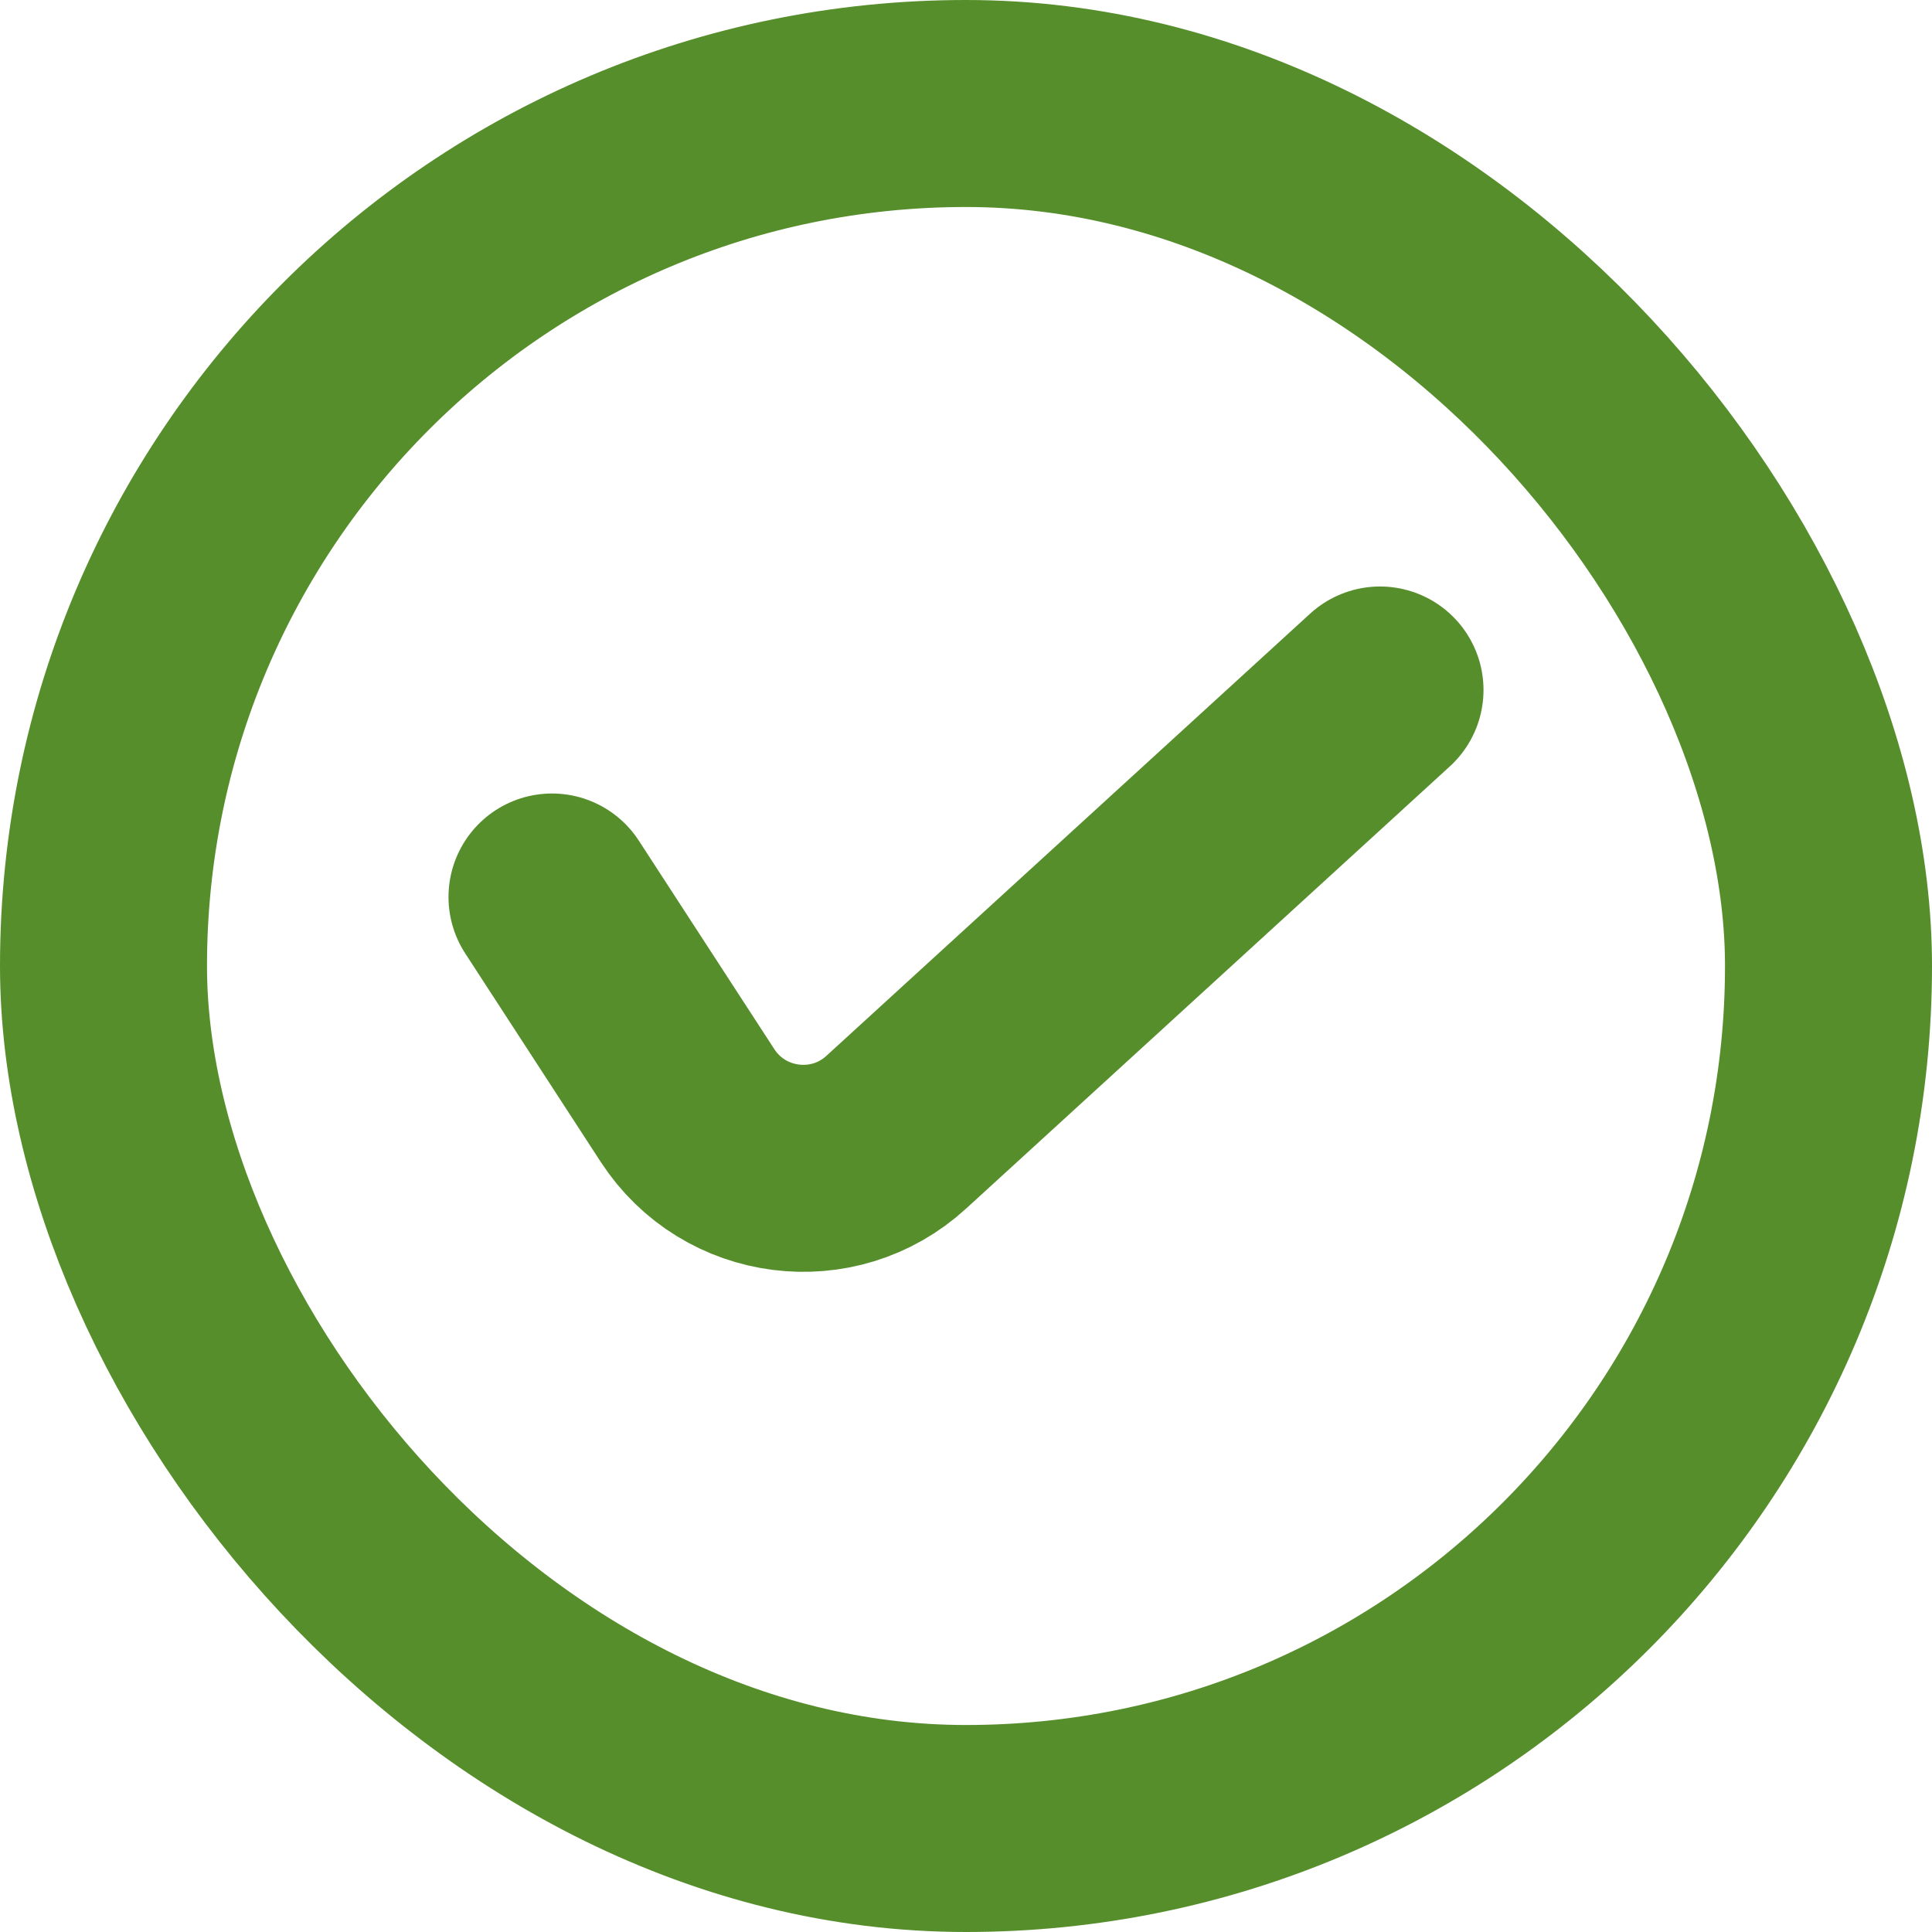 <svg width="14" height="14" viewBox="0 0 14 14" fill="none" xmlns="http://www.w3.org/2000/svg">
<rect x="0.75" y="0.75" width="12.5" height="12.5" rx="6.25" stroke="#568E2C" stroke-width="1.5"/>
<path d="M4 6.5L4.982 8.011C5.319 8.529 6.04 8.621 6.495 8.204L10 5" stroke="#568E2C" stroke-width="1.5" stroke-linecap="round"/>
</svg>
